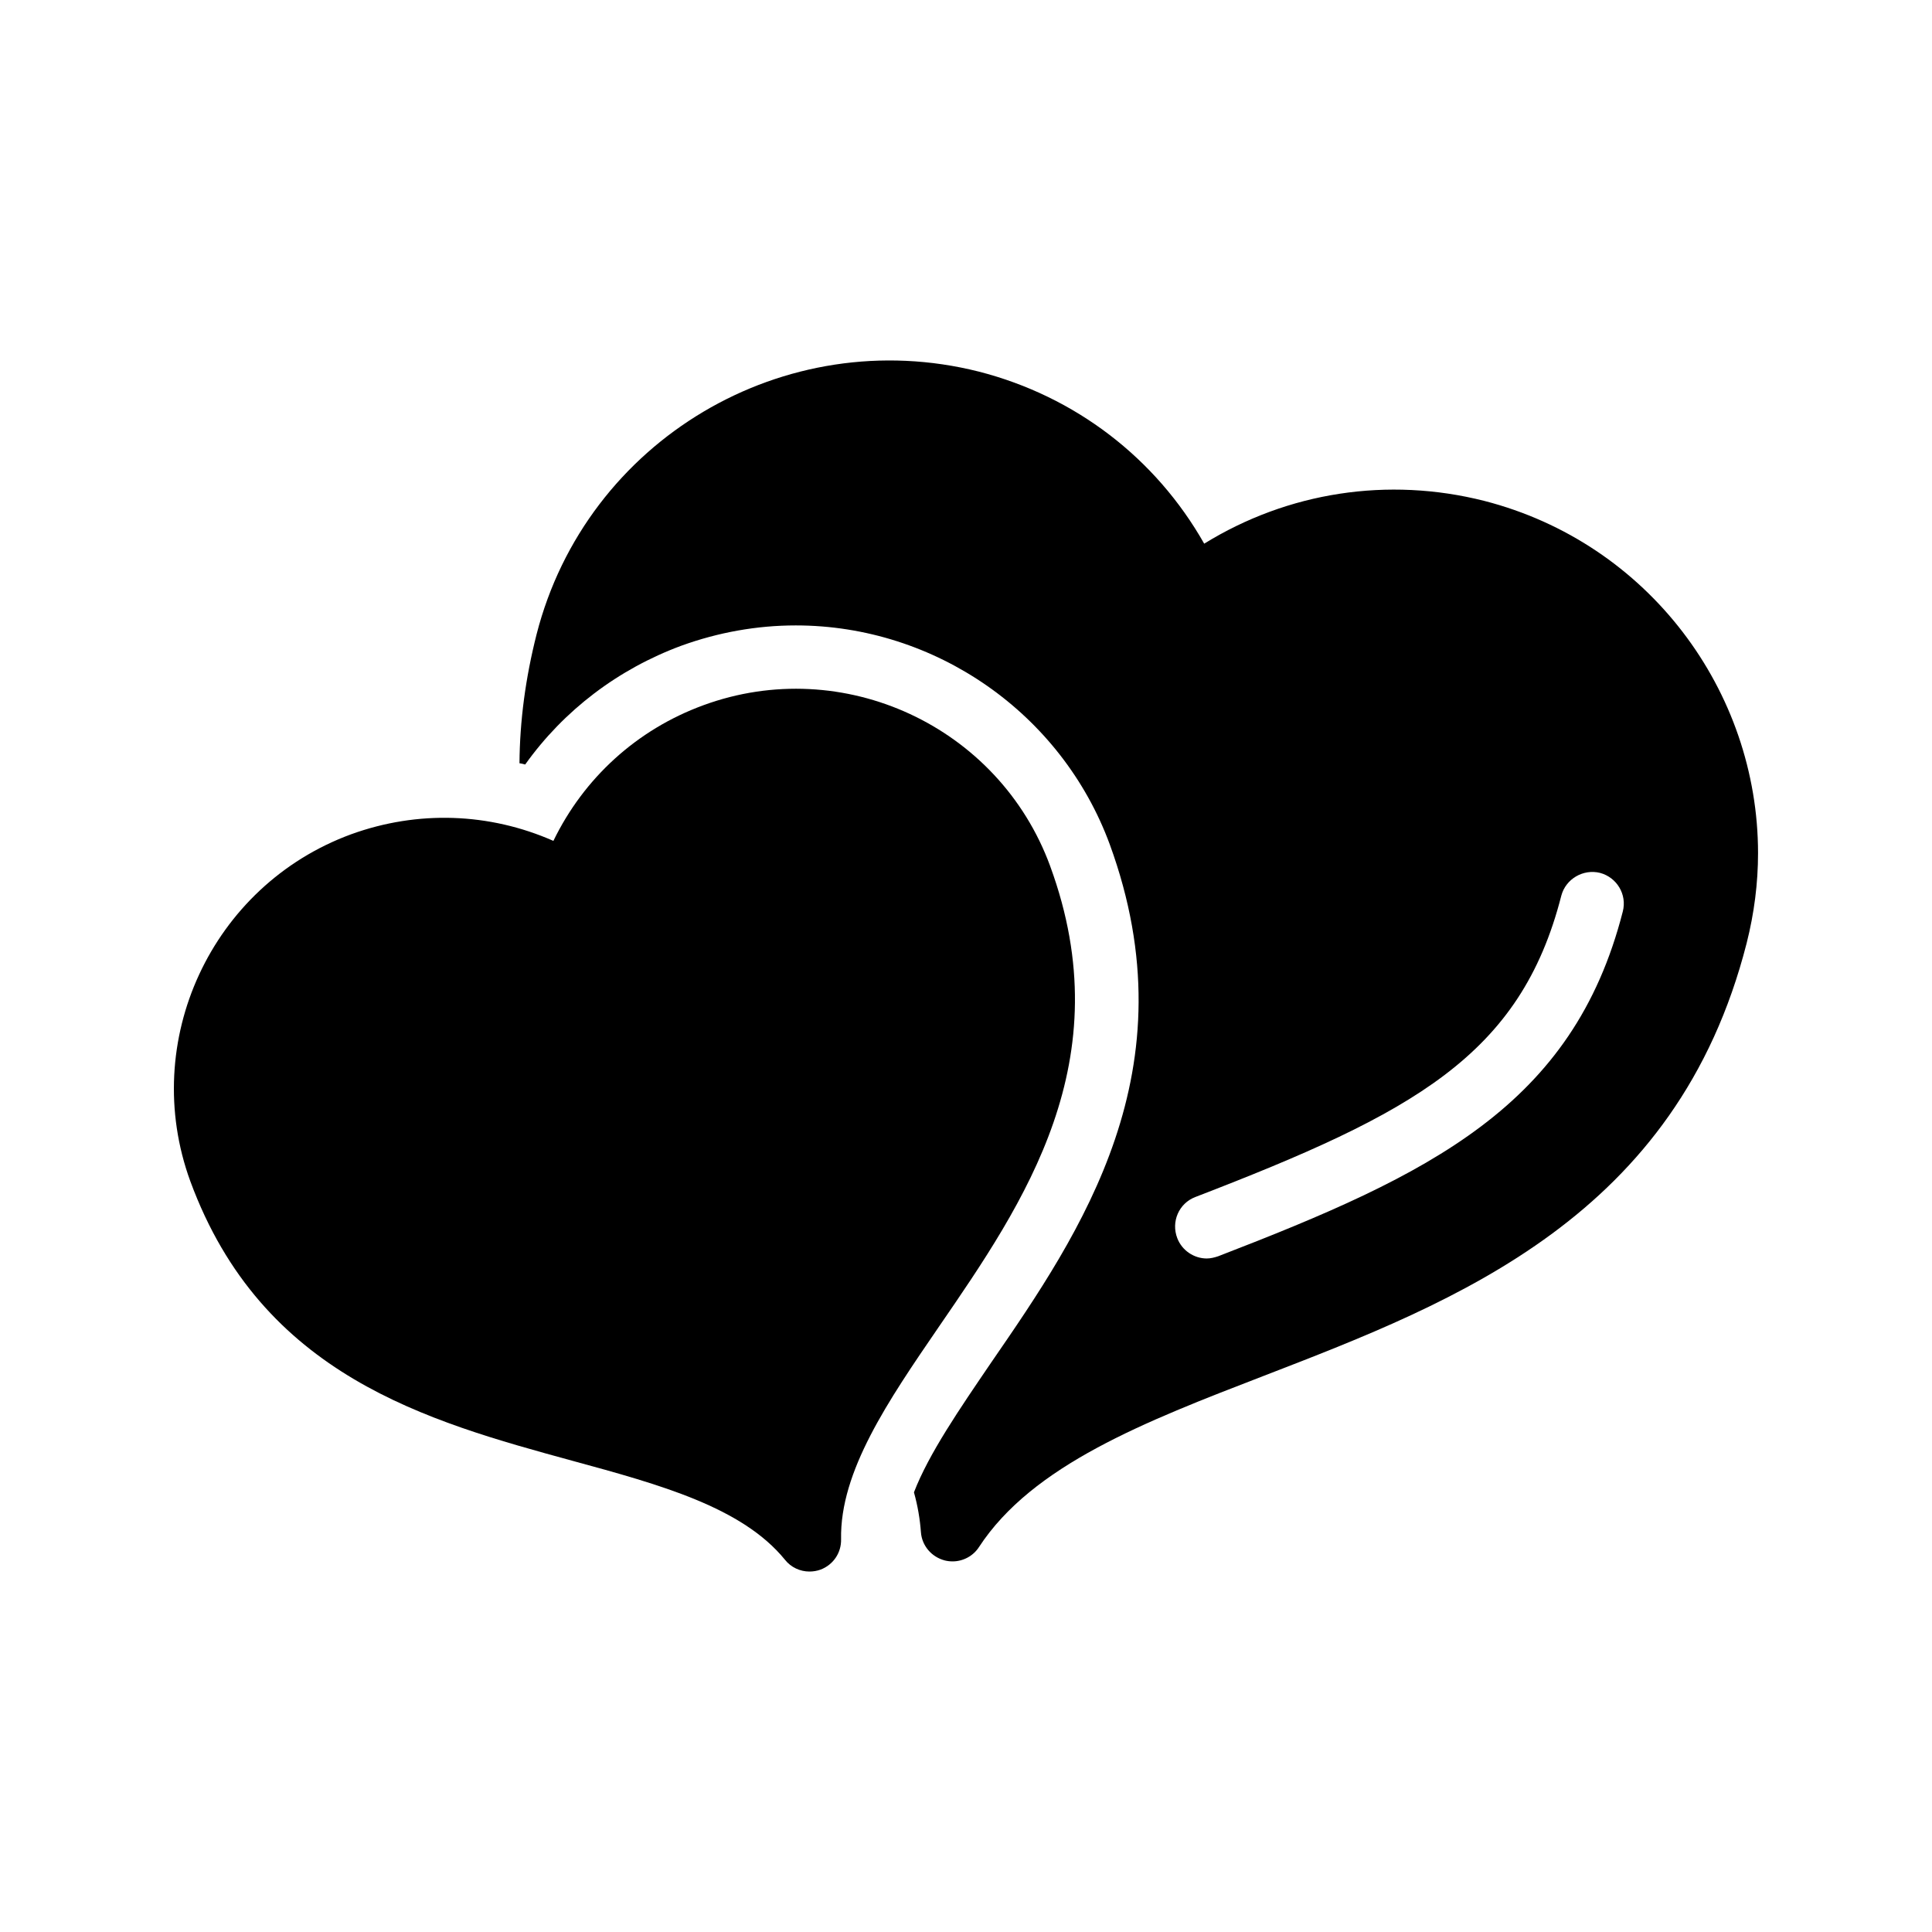 <?xml version="1.0" encoding="UTF-8"?>
<!-- Uploaded to: SVG Repo, www.svgrepo.com, Generator: SVG Repo Mixer Tools -->
<svg fill="#000000" width="800px" height="800px" version="1.1" viewBox="144 144 512 512" xmlns="http://www.w3.org/2000/svg">
 <g>
  <path d="m394.36 557.53c0.672 0.168 1.344 0.254 2.098 0.254 2.769 0 5.457-1.43 6.969-3.777 14.191-21.746 44-33.25 75.57-45.426 51.305-19.816 109.41-42.234 127.88-114.62 2.016-7.977 3.023-15.953 3.023-23.848 0-42.992-29.055-82.203-72.547-93.371-25.527-6.465-52.059-2.352-74.227 11.336-12.848-22.672-34.176-39.047-59.703-45.594-51.555-13.016-104.04 18.137-117.22 69.609-2.938 11.586-4.449 22.922-4.535 34.176 0.504 0.086 1.008 0.168 1.512 0.336 10.242-14.359 24.602-25.273 41.395-31.488 9.738-3.527 19.984-5.375 30.312-5.375 37.031 0 70.449 23.344 83.211 58.023 21.832 59.785-7.641 102.78-31.402 137.29-8.398 12.344-16.543 24.184-20.488 34.426 1.008 3.609 1.594 7.137 1.848 10.578 0.254 3.523 2.773 6.547 6.301 7.469zm66.418-96.309c57.77-22.25 86.152-37.449 96.984-79.855 1.176-4.449 5.793-7.137 10.246-6.047 4.449 1.176 7.223 5.711 6.047 10.246-13.184 51.555-51.051 69.695-107.23 91.359-1.008 0.336-2.016 0.586-3.023 0.586-3.359 0-6.551-2.098-7.809-5.375-1.684-4.367 0.414-9.238 4.781-10.914z"/>
  <path d="m422.32 373.56c-13.602-37.113-54.914-56.258-91.945-42.656-17.633 6.465-31.656 19.312-39.719 35.938-16.961-7.473-35.938-8.145-53.57-1.762-37.113 13.602-56.176 54.914-42.656 91.945 18.977 51.555 62.723 63.562 101.43 74.145 23.09 6.297 44.84 12.258 56.176 26.199 1.594 2.016 4.031 3.106 6.465 3.106 1.008 0 2.016-0.168 2.938-0.504 3.359-1.258 5.543-4.449 5.457-8.062-0.336-17.969 12.426-36.609 25.945-56.344 22.676-33 48.371-70.449 29.477-122z"/>
 </g>
</svg>